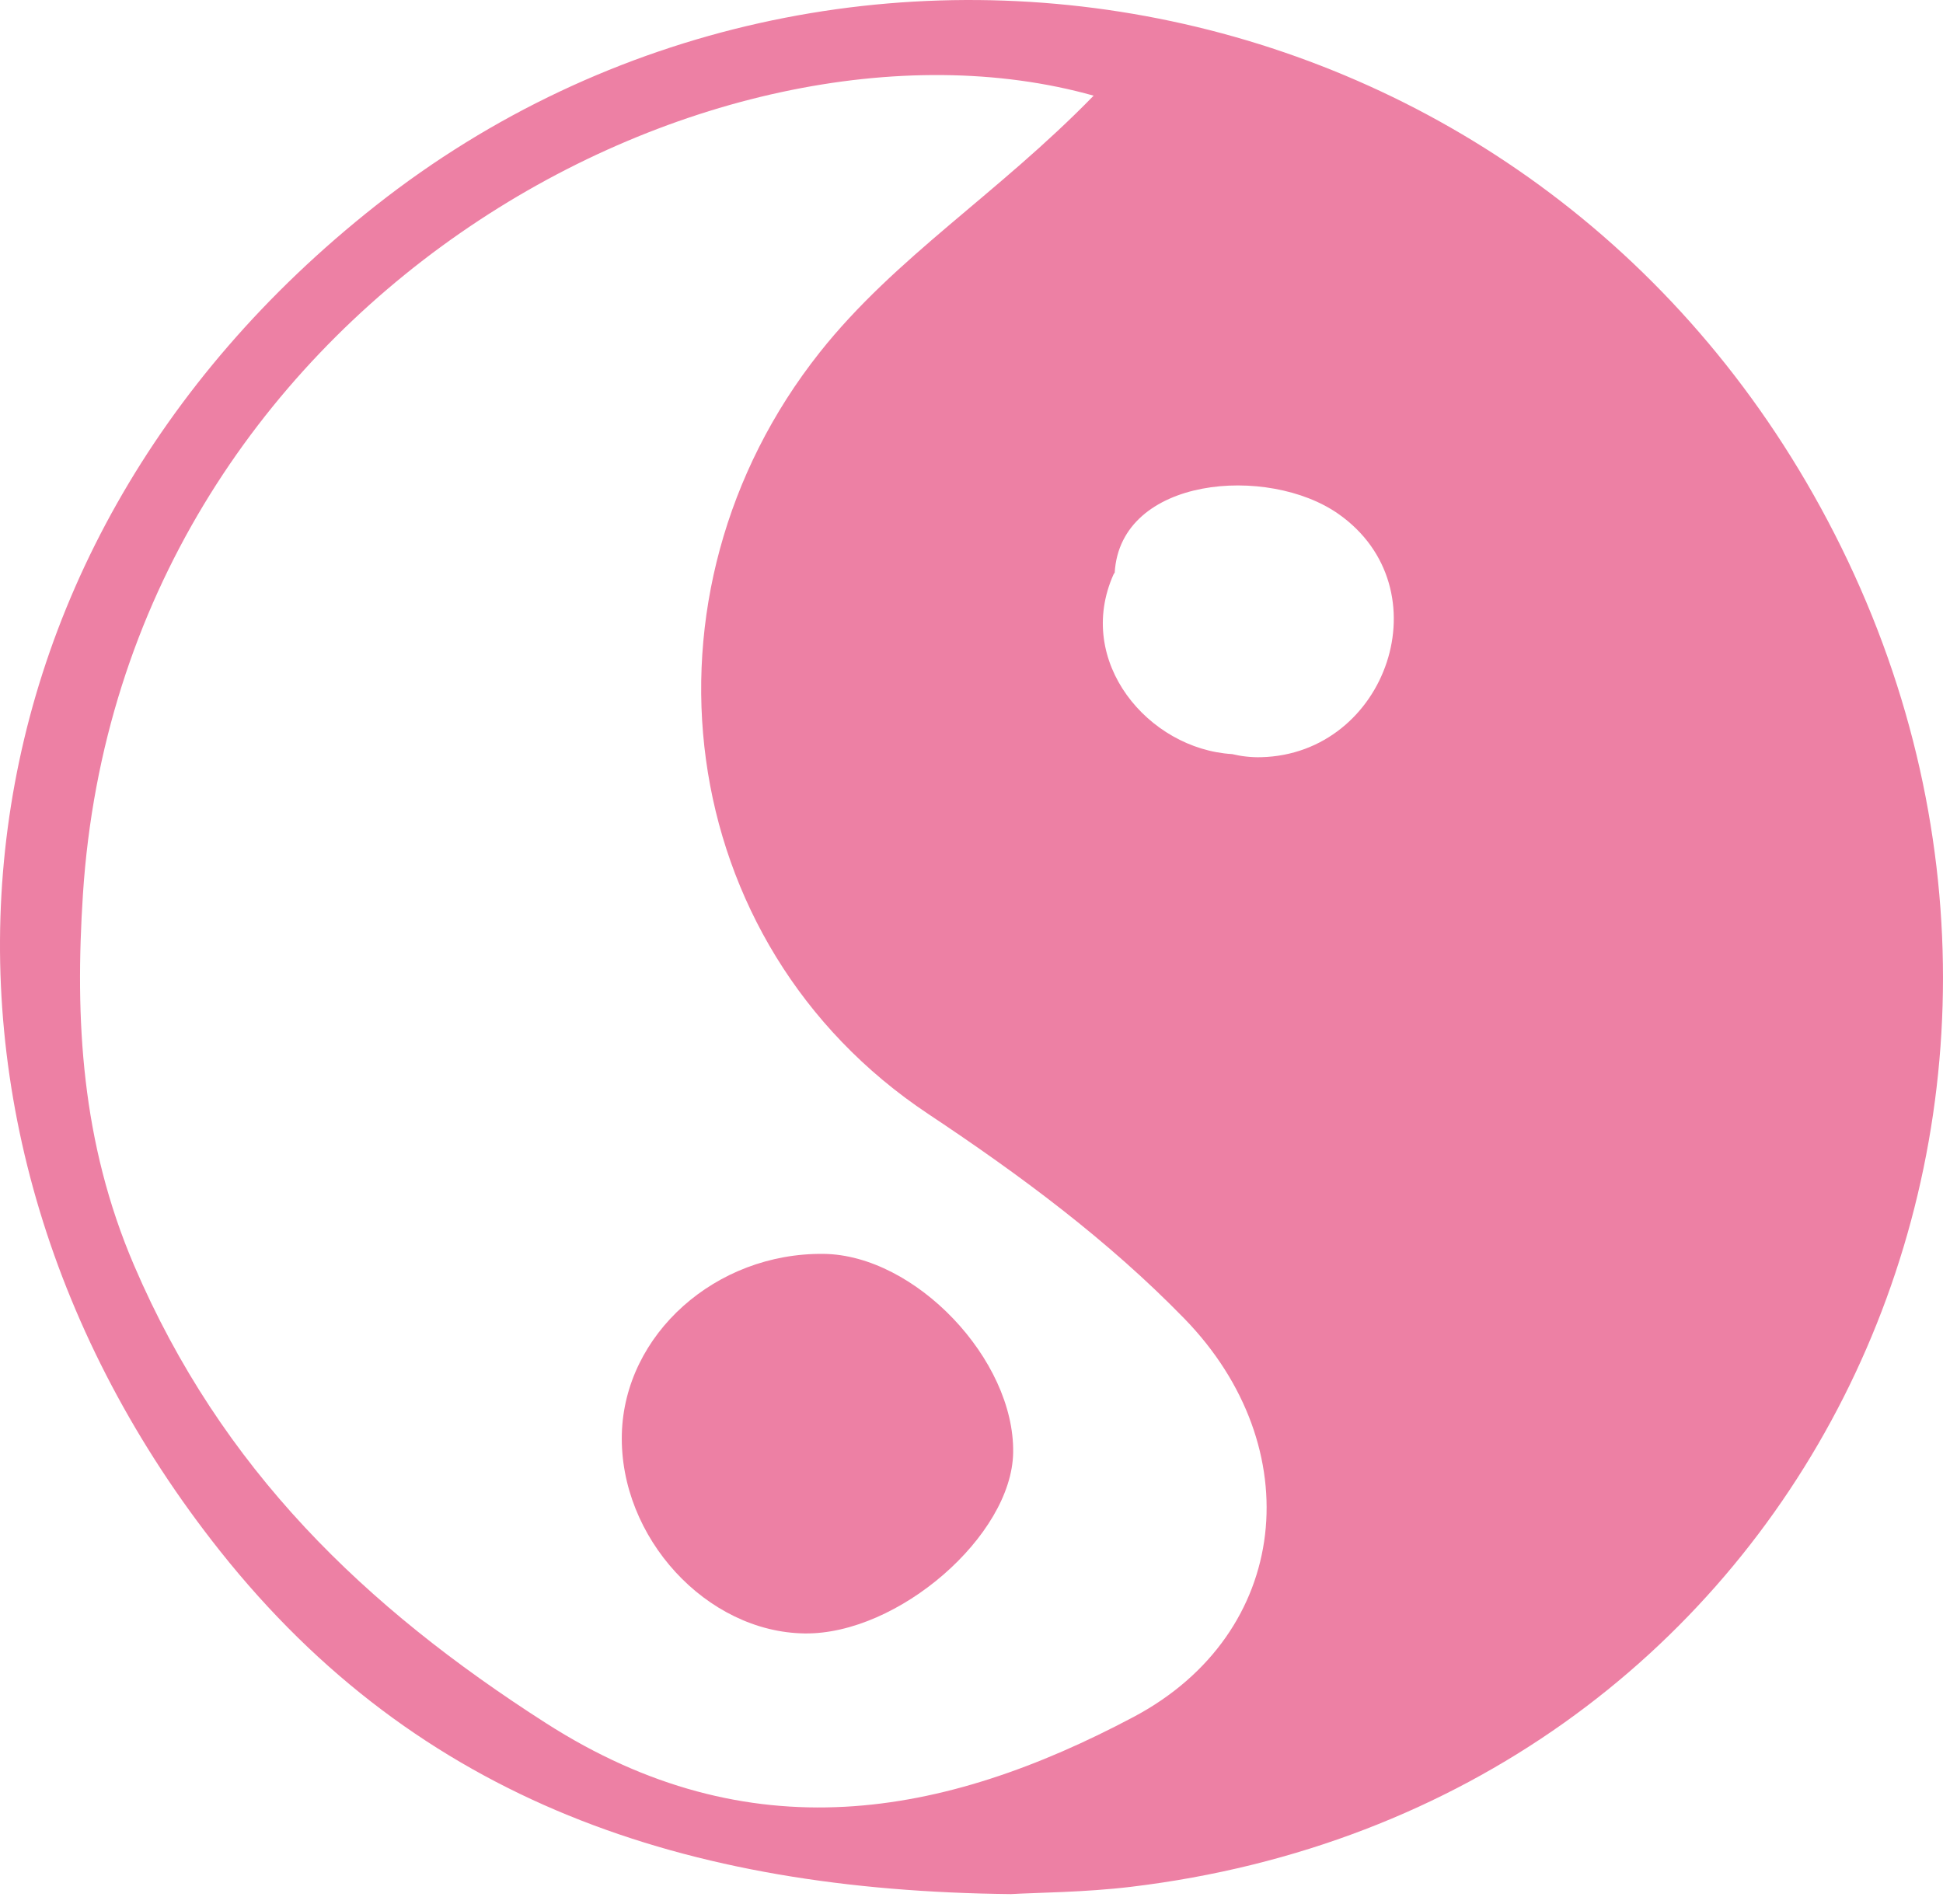 <svg width="50" height="49" viewBox="0 0 50 49" fill="none" xmlns="http://www.w3.org/2000/svg">
<path d="M47.211 13.742C39.804 -0.762 21.616 -4.127 9.677 5.285C-1.744 14.289 -3.022 28.982 5.665 39.919C10.792 46.375 17.655 48.658 26.014 48.745C26.695 48.706 27.903 48.701 29.095 48.559C46.283 46.501 54.802 28.605 47.211 13.742ZM29.173 44.185C24.27 46.787 19.282 47.697 14.049 44.345C9.381 41.355 5.699 37.814 3.449 32.562C2.093 29.396 1.925 26.242 2.134 23.017C3.123 7.785 18.366 -0.284 28.143 2.462C25.678 4.995 23.041 6.614 21.096 9.067C16.172 15.277 17.278 24.273 23.888 28.669C26.255 30.243 28.501 31.906 30.475 33.932C33.701 37.244 33.227 42.033 29.173 44.185ZM32.45 19.487C32.193 19.493 31.945 19.464 31.707 19.407C29.556 19.279 27.647 17.025 28.658 14.776C28.665 14.76 28.677 14.753 28.685 14.739C28.829 12.26 32.633 11.956 34.442 13.226C37.169 15.141 35.695 19.407 32.45 19.487Z" fill="#ED80A4"/>
<path d="M20.711 42.037C18.179 42.007 15.937 39.564 16.002 36.909C16.066 34.338 18.416 32.238 21.194 32.269C23.547 32.295 26.111 34.983 26.072 37.384C26.037 39.525 23.11 42.065 20.711 42.037Z" fill="#ED80A4"/>
</svg>
